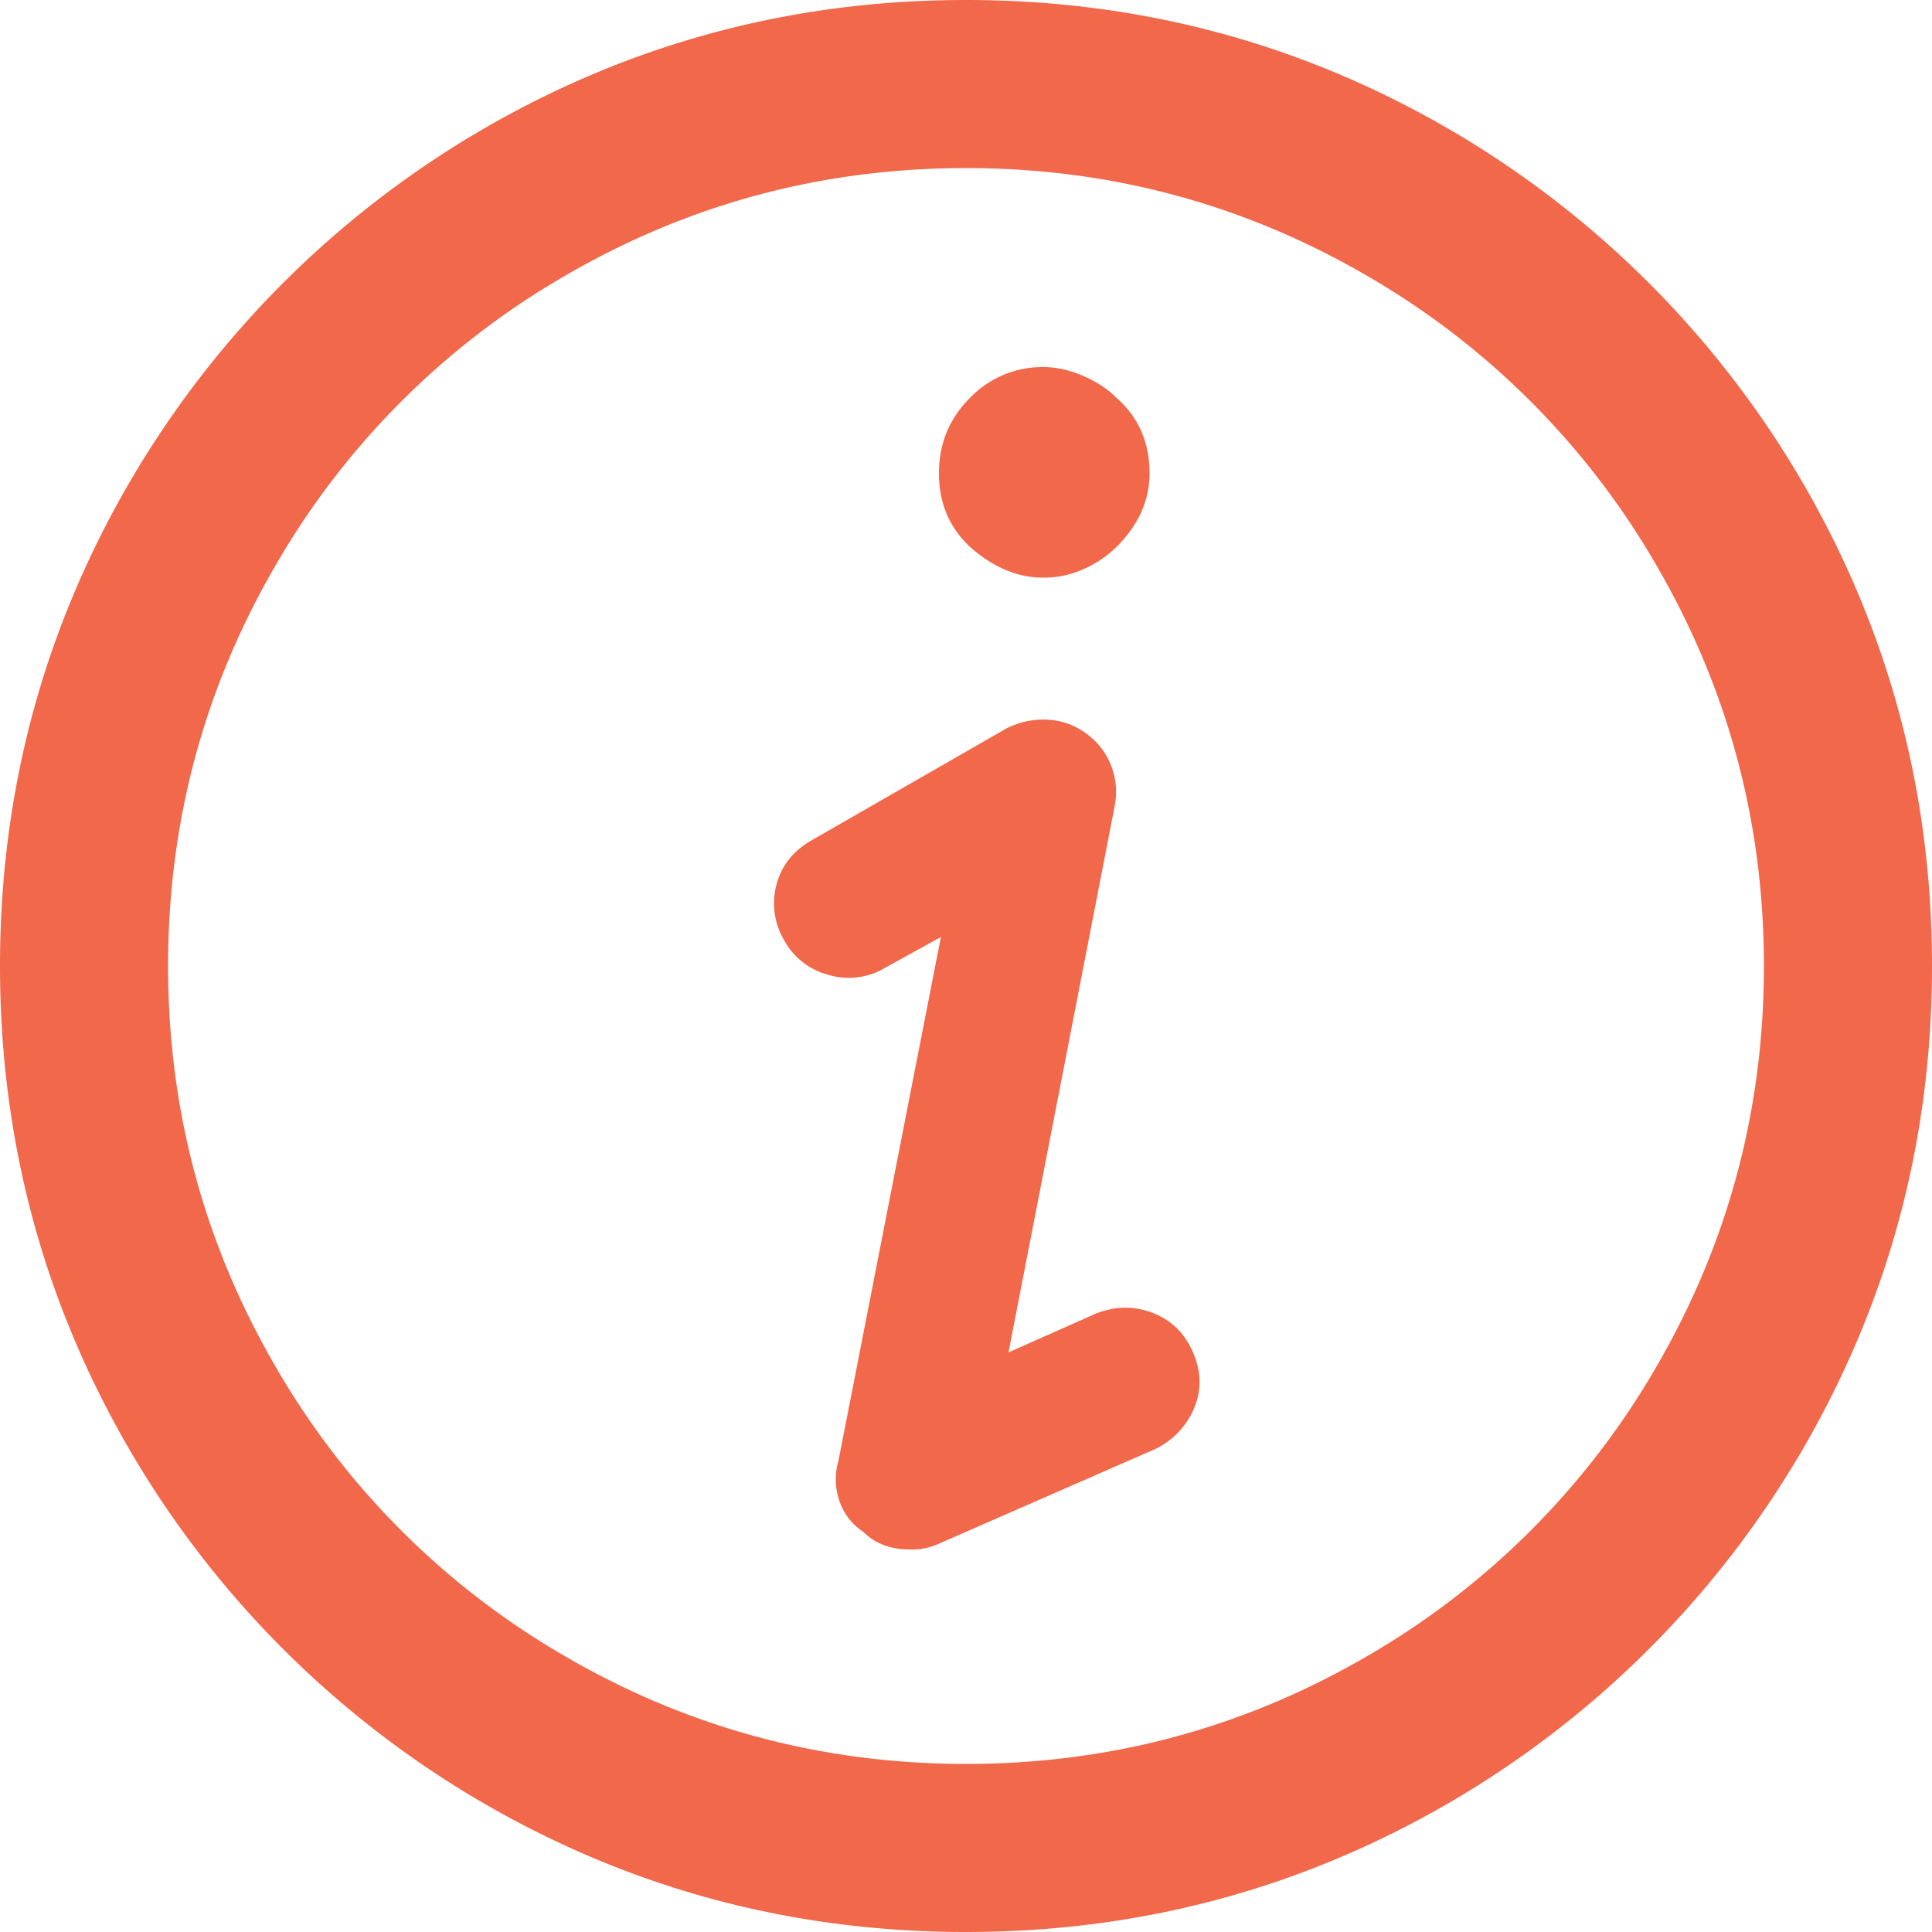 <svg width="42" height="42" xmlns="http://www.w3.org/2000/svg"><path d="M19.782 33.684c-.42 0-.756-.126-1.008-.378a1.31 1.31 0 01-.525-.672 1.454 1.454 0 01-.021-.882l2.226-11.382-1.218.672a1.538 1.538 0 01-1.239.147 1.539 1.539 0 01-.966-.777 1.569 1.569 0 01-.147-1.197c.112-.406.364-.721.756-.945l4.242-2.436c.28-.14.574-.203.882-.189.308.014.588.112.84.294s.434.413.546.693c.112.28.14.574.084.882L21.924 29.4l1.89-.84c.42-.168.833-.175 1.239-.021.406.154.7.441.882.861.182.42.189.826.021 1.218a1.719 1.719 0 01-.84.882l-4.704 2.058a1.403 1.403 0 01-.63.126zm4.494-21.798a2.376 2.376 0 01-.714.483c-.28.126-.574.189-.882.189-.56 0-1.092-.224-1.596-.672-.448-.42-.672-.952-.672-1.596 0-.644.224-1.19.672-1.638a2.18 2.18 0 011.596-.672c.28 0 .567.063.861.189.294.126.539.287.735.483.476.42.714.966.714 1.638 0 .588-.238 1.12-.714 1.596zM42 21c0 3.808-.952 7.336-2.856 10.584a21.26 21.26 0 01-7.56 7.56C28.336 41.048 24.808 42 21 42s-7.336-.952-10.584-2.856a21.26 21.26 0 01-7.56-7.56C.952 28.336 0 24.808 0 21s.952-7.336 2.856-10.584a21.26 21.26 0 017.56-7.56C13.664.952 17.192 0 21 0s7.336.952 10.584 2.856a21.26 21.26 0 017.56 7.56C41.048 13.664 42 17.192 42 21zm-3.654 0c0-3.136-.784-6.048-2.352-8.736a17.196 17.196 0 00-6.258-6.258c-2.688-1.568-5.6-2.352-8.736-2.352-3.136 0-6.048.784-8.736 2.352a17.196 17.196 0 00-6.258 6.258c-1.568 2.688-2.352 5.6-2.352 8.736 0 3.136.784 6.048 2.352 8.736a17.196 17.196 0 006.258 6.258c2.688 1.568 5.6 2.352 8.736 2.352 3.136 0 6.048-.784 8.736-2.352a17.196 17.196 0 006.258-6.258c1.568-2.688 2.352-5.6 2.352-8.736z" fill="#F1684B" fill-rule="evenodd"/></svg>